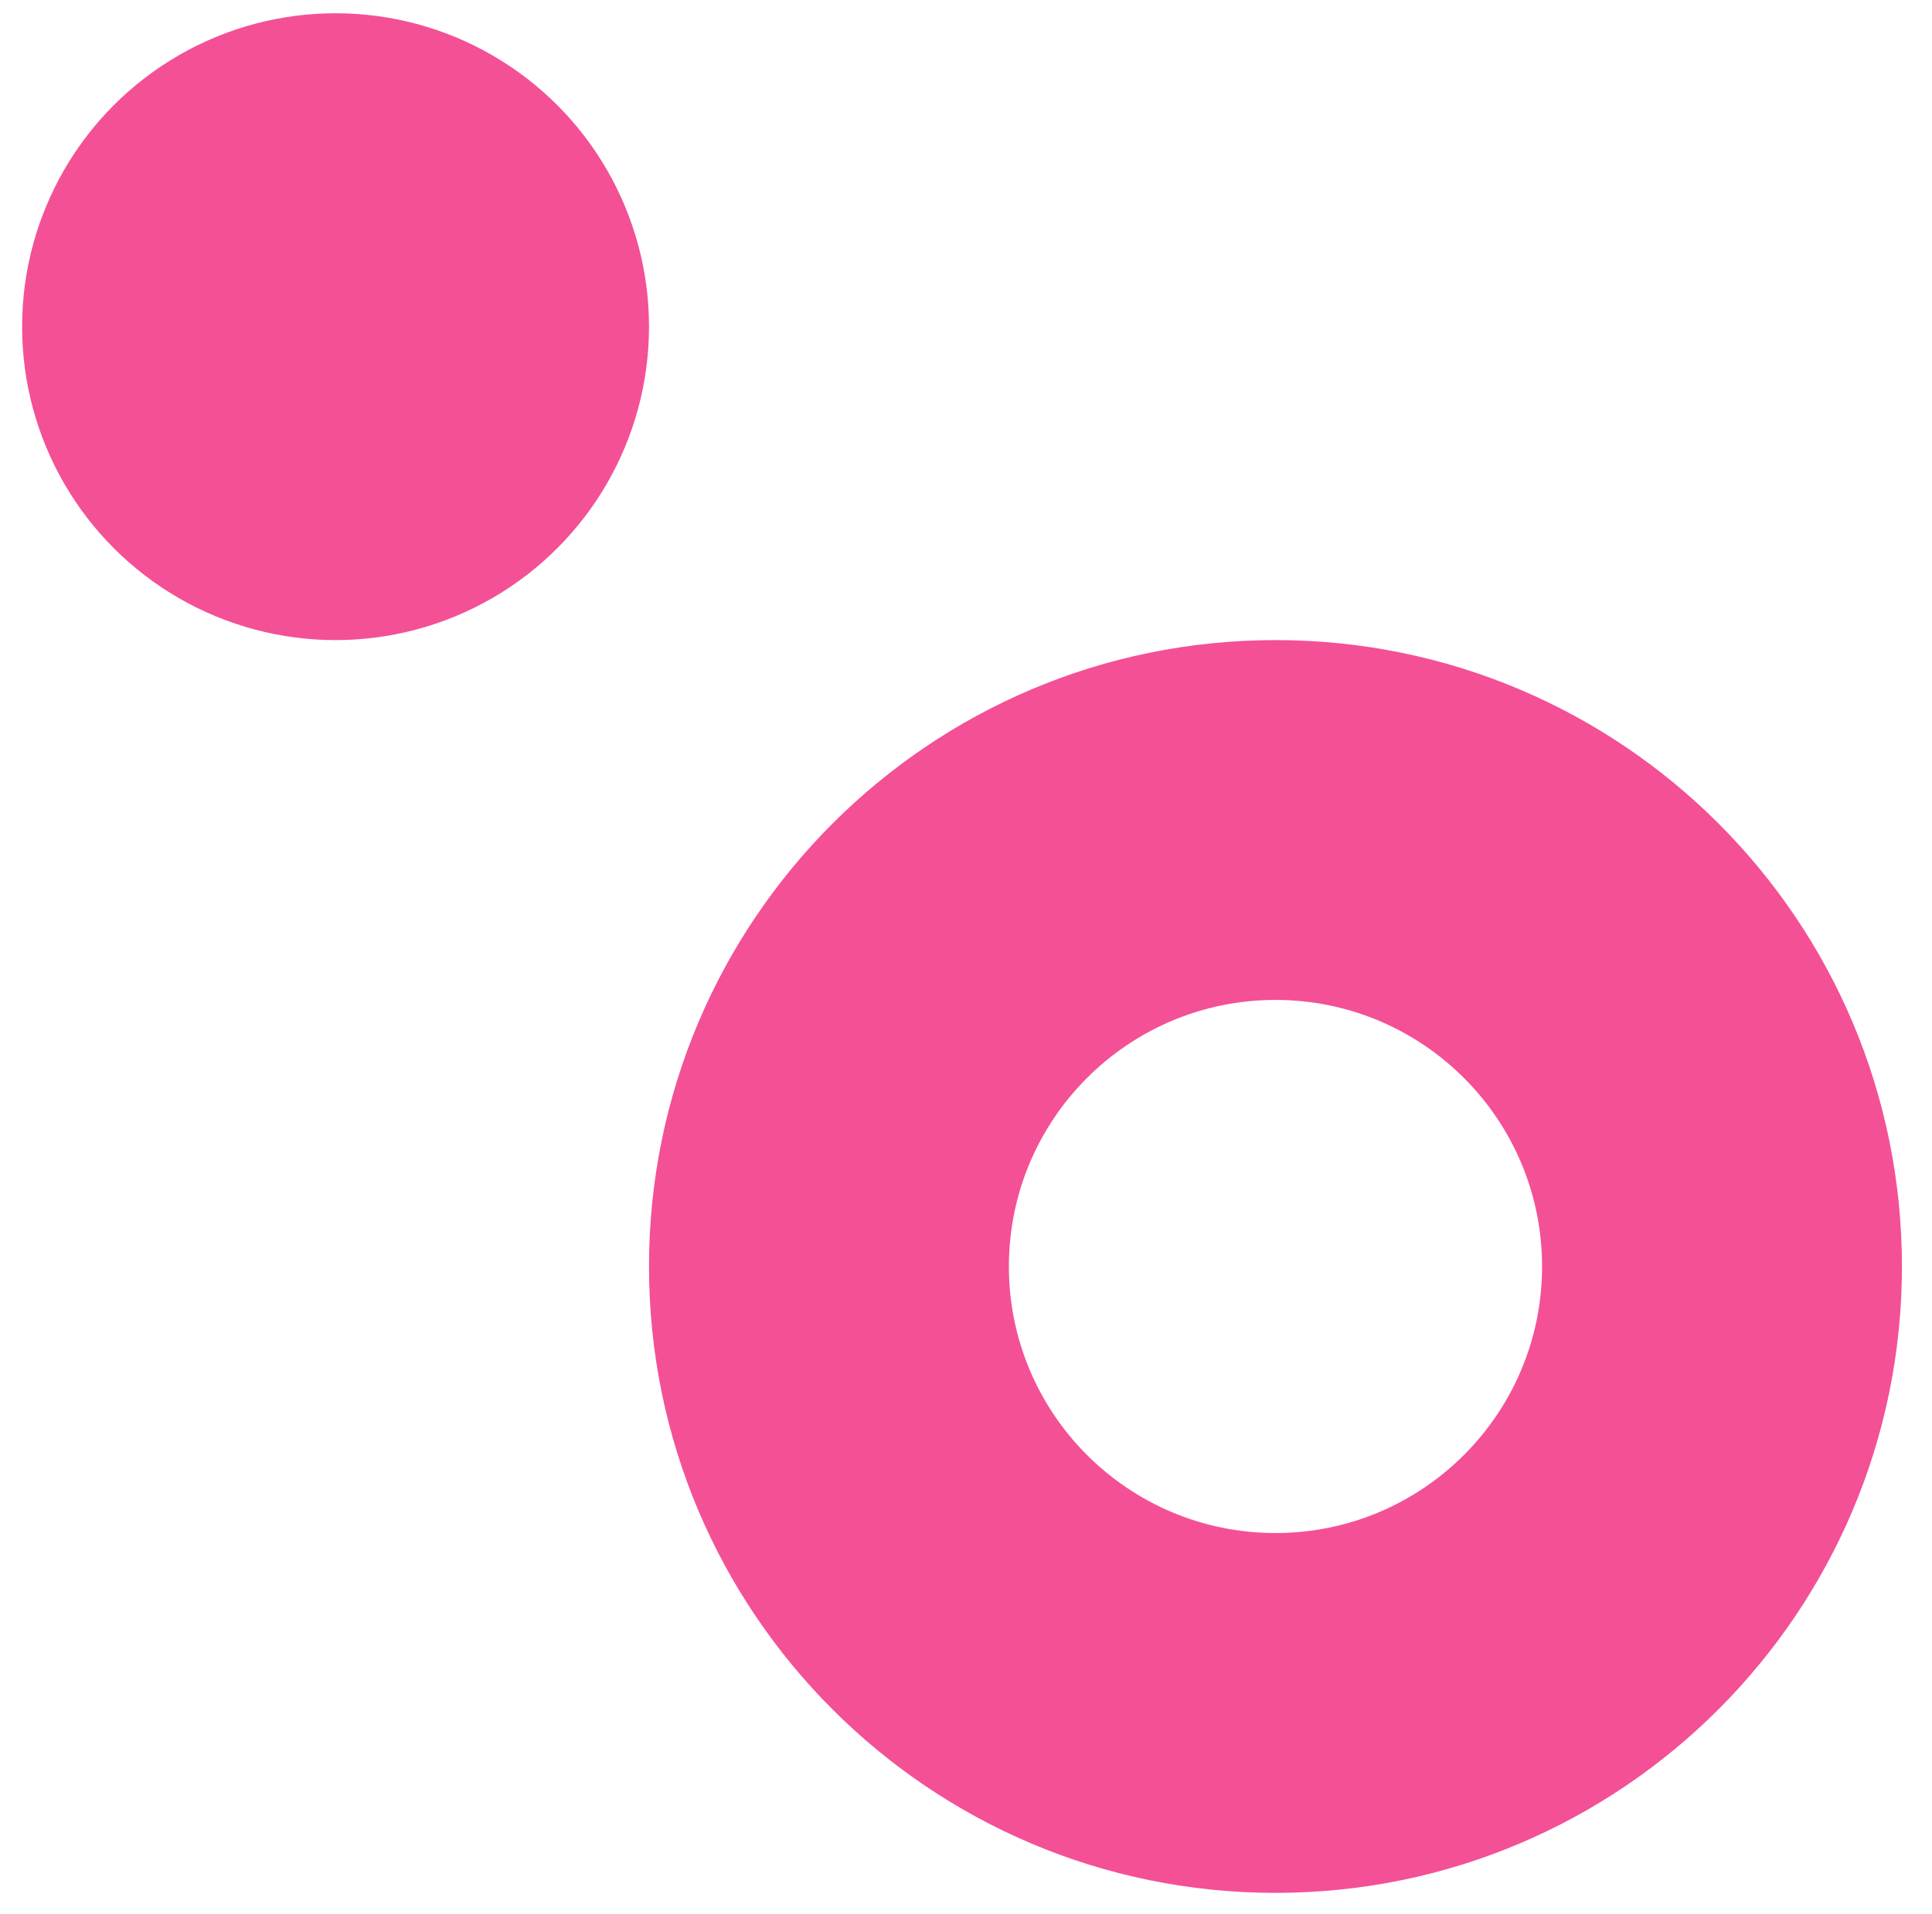 <?xml version="1.0" encoding="UTF-8"?> <svg xmlns="http://www.w3.org/2000/svg" xmlns:xlink="http://www.w3.org/1999/xlink" version="1.1" id="Livello_1" x="0px" y="0px" viewBox="0 0 437 433" style="enable-background:new 0 0 437 433;" xml:space="preserve"> <style type="text/css"> .st0{fill:#F45096;} </style> <g> <circle class="st0" cx="75.9" cy="73.9" r="70.9"></circle> <path class="st0" d="M288.5,144.8c-78.3,0-141.7,63.5-141.7,141.7c0,78.3,63.5,141.7,141.7,141.7c78.3,0,141.7-63.5,141.7-141.7 C430.2,208.2,366.8,144.8,288.5,144.8z M288.5,346.8c-33.3,0-60.3-27-60.3-60.3c0-33.3,27-60.3,60.3-60.3c33.3,0,60.3,27,60.3,60.3 C348.8,319.8,321.8,346.8,288.5,346.8z"></path> </g> </svg> 